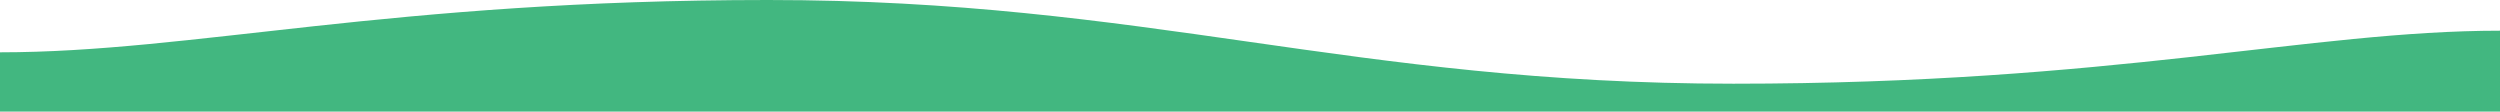 <?xml version="1.0" encoding="utf-8"?>
<!-- Generator: Adobe Illustrator 28.1.0, SVG Export Plug-In . SVG Version: 6.00 Build 0)  -->
<svg version="1.1" id="Layer_1" xmlns="http://www.w3.org/2000/svg" xmlns:xlink="http://www.w3.org/1999/xlink" x="0px" y="0px"
	 viewBox="0 0 1792 80" style="enable-background:new 0 0 1792 80;" xml:space="preserve">
<style type="text/css">
	.st0{fill:#42B780;}
</style>
<path class="st0" d="M1792,22v58H0V37.5C138,37.5,279.5,0,550.5,0s418.5,60,692,60S1655.5,22,1792,22z"/>
</svg>
